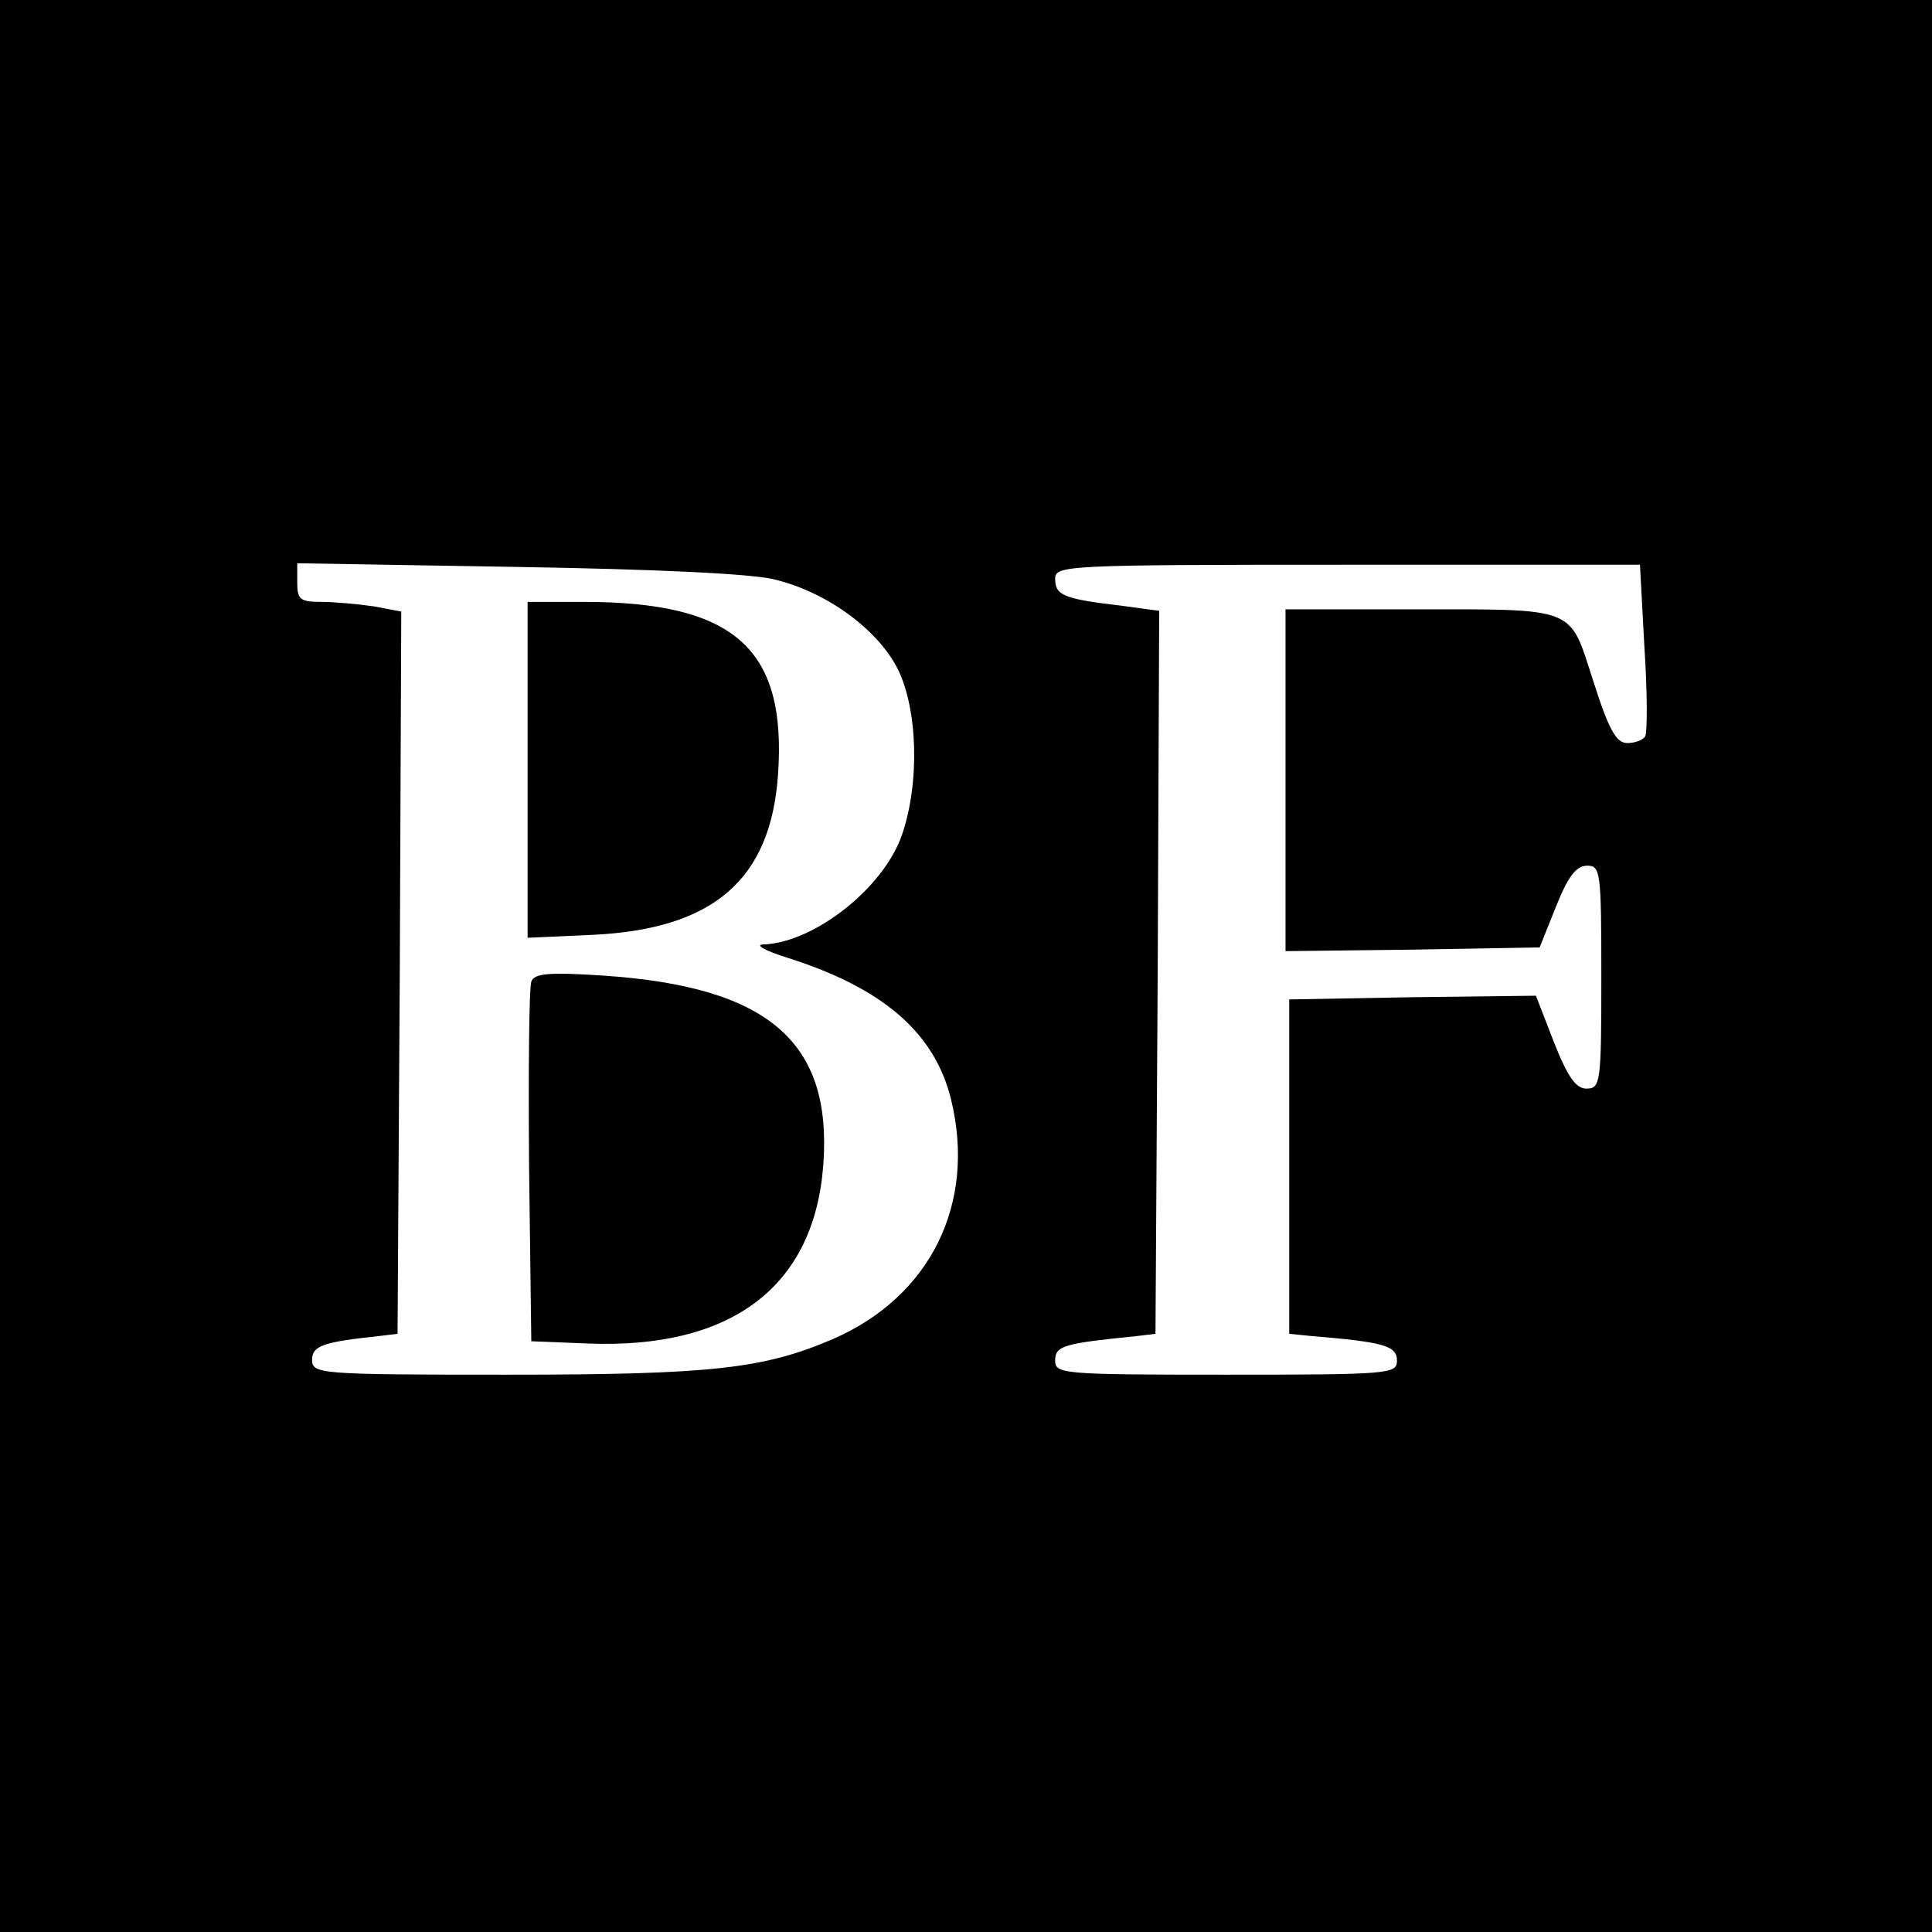 <?xml version="1.0" standalone="no"?>
<!DOCTYPE svg PUBLIC "-//W3C//DTD SVG 20010904//EN"
 "http://www.w3.org/TR/2001/REC-SVG-20010904/DTD/svg10.dtd">
<svg version="1.0" xmlns="http://www.w3.org/2000/svg"
 width="260pt" height="260pt" viewBox="0 0 260 260"
 preserveAspectRatio="xMidYMid meet">
<g transform="translate(0,260) scale(0.1,-0.1)"
fill="#000000" stroke="none">
<path d="M0 1300 l0 -1300 1300 0 1300 0 0 1300 0 1300 -1300 0 -1300 0 0
-1300z m1043 520 c70 -17 138 -67 165 -120 27 -54 30 -153 6 -223 -24 -71
-117 -145 -186 -148 -13 0 0 -8 32 -18 129 -41 198 -101 220 -191 34 -140 -28
-265 -159 -322 -93 -40 -163 -48 -438 -48 -254 0 -263 1 -263 20 0 19 15 24
90 32 l25 3 3 486 2 486 -37 7 c-21 3 -53 6 -70 6 -29 0 -33 3 -33 26 l0 26
298 -5 c183 -3 315 -9 345 -17z m1170 -91 c4 -61 4 -115 1 -120 -3 -5 -14 -9
-24 -9 -15 0 -25 18 -46 84 -33 101 -19 96 -250 96 l-164 0 0 -230 0 -230 171
2 171 3 22 55 c16 40 27 55 42 55 18 0 19 -8 19 -150 0 -142 -1 -150 -20 -150
-14 0 -25 15 -44 63 l-24 62 -166 -2 -166 -3 0 -225 0 -225 30 -3 c97 -8 115
-13 115 -33 0 -18 -9 -19 -230 -19 -221 0 -230 1 -230 19 0 20 11 23 110 33
l25 3 3 487 2 486 -52 7 c-77 9 -88 14 -88 36 0 18 11 19 393 19 l394 0 6
-111z"/>
<path d="M710 1564 l0 -226 89 4 c161 8 238 74 248 215 12 170 -58 233 -262
233 l-75 0 0 -226z"/>
<path d="M715 1279 c-3 -8 -4 -120 -3 -249 l3 -235 75 -3 c194 -8 306 76 318
241 12 165 -74 239 -295 254 -75 5 -94 3 -98 -8z"/>
</g>
</svg>
